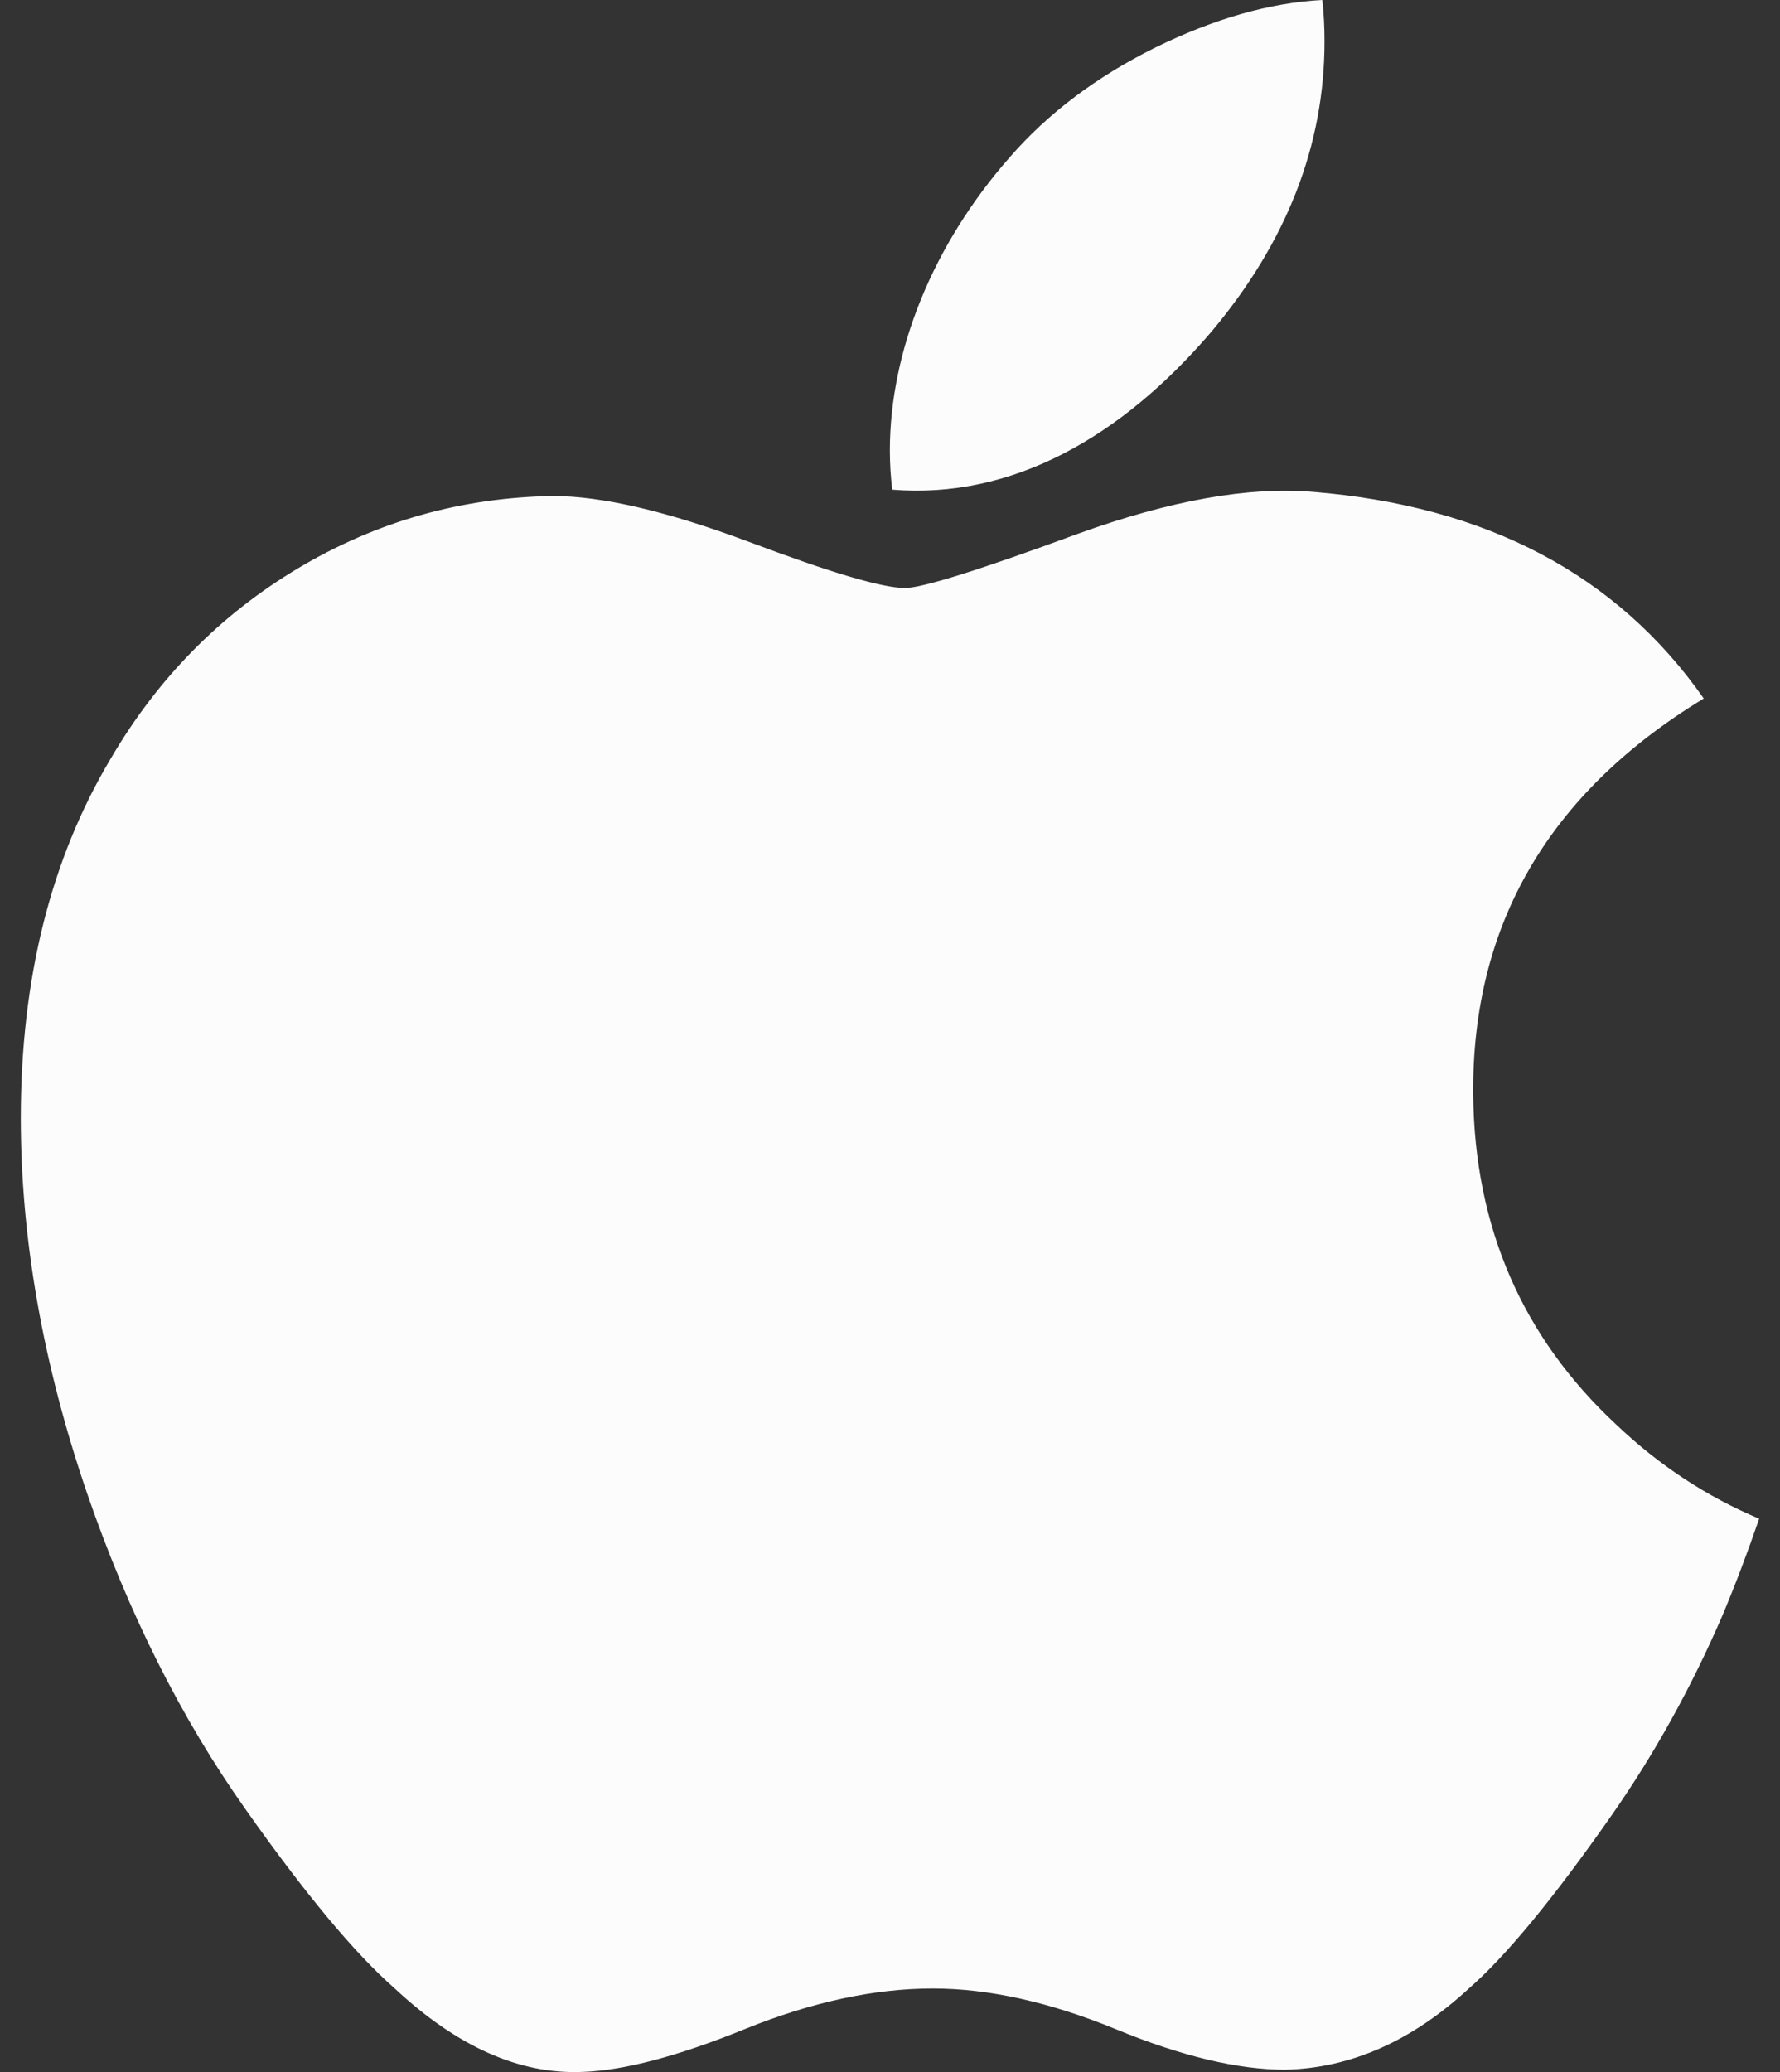<svg width="55" height="64" viewBox="0 0 55 64" fill="none" xmlns="http://www.w3.org/2000/svg">
<rect x="0" y="0" width="55" height="64" fill="#333333" stroke="none"/>
<g clip-path="url(#clip0_58_6323)">
<path d="M53.231 49.875C52.266 52.111 51.125 54.17 49.802 56.062C47.999 58.642 46.523 60.427 45.386 61.419C43.623 63.046 41.733 63.88 39.71 63.927C38.258 63.927 36.506 63.513 34.467 62.671C32.421 61.834 30.541 61.419 28.823 61.419C27.02 61.419 25.086 61.834 23.018 62.671C20.947 63.513 19.278 63.951 18.003 63.995C16.062 64.078 14.129 63.22 12.198 61.419C10.966 60.34 9.425 58.492 7.579 55.872C5.599 53.075 3.97 49.832 2.694 46.134C1.328 42.14 0.643 38.273 0.643 34.529C0.643 30.239 1.567 26.54 3.416 23.44C4.87 20.95 6.804 18.986 9.224 17.544C11.645 16.102 14.26 15.367 17.076 15.32C18.617 15.32 20.638 15.799 23.149 16.739C25.653 17.682 27.261 18.161 27.966 18.161C28.493 18.161 30.28 17.601 33.308 16.486C36.171 15.452 38.588 15.024 40.568 15.192C45.933 15.627 49.964 17.75 52.644 21.574C47.846 24.491 45.472 28.578 45.52 33.821C45.563 37.905 47.039 41.303 49.94 44.001C51.255 45.253 52.723 46.221 54.356 46.909C54.002 47.94 53.628 48.927 53.231 49.875ZM40.926 1.28C40.926 4.481 39.761 7.47 37.439 10.236C34.636 13.524 31.246 15.424 27.57 15.124C27.523 14.741 27.496 14.336 27.496 13.912C27.496 10.839 28.829 7.551 31.196 4.862C32.378 3.501 33.88 2.369 35.703 1.466C37.521 0.576 39.242 0.084 40.859 0C40.907 0.428 40.926 0.856 40.926 1.28Z" fill="#FCFCFD"/>
</g>
<defs>
<clipPath id="clip0_58_6323">
<rect width="55" height="64" fill="white"/>
</clipPath>
</defs>
</svg>
